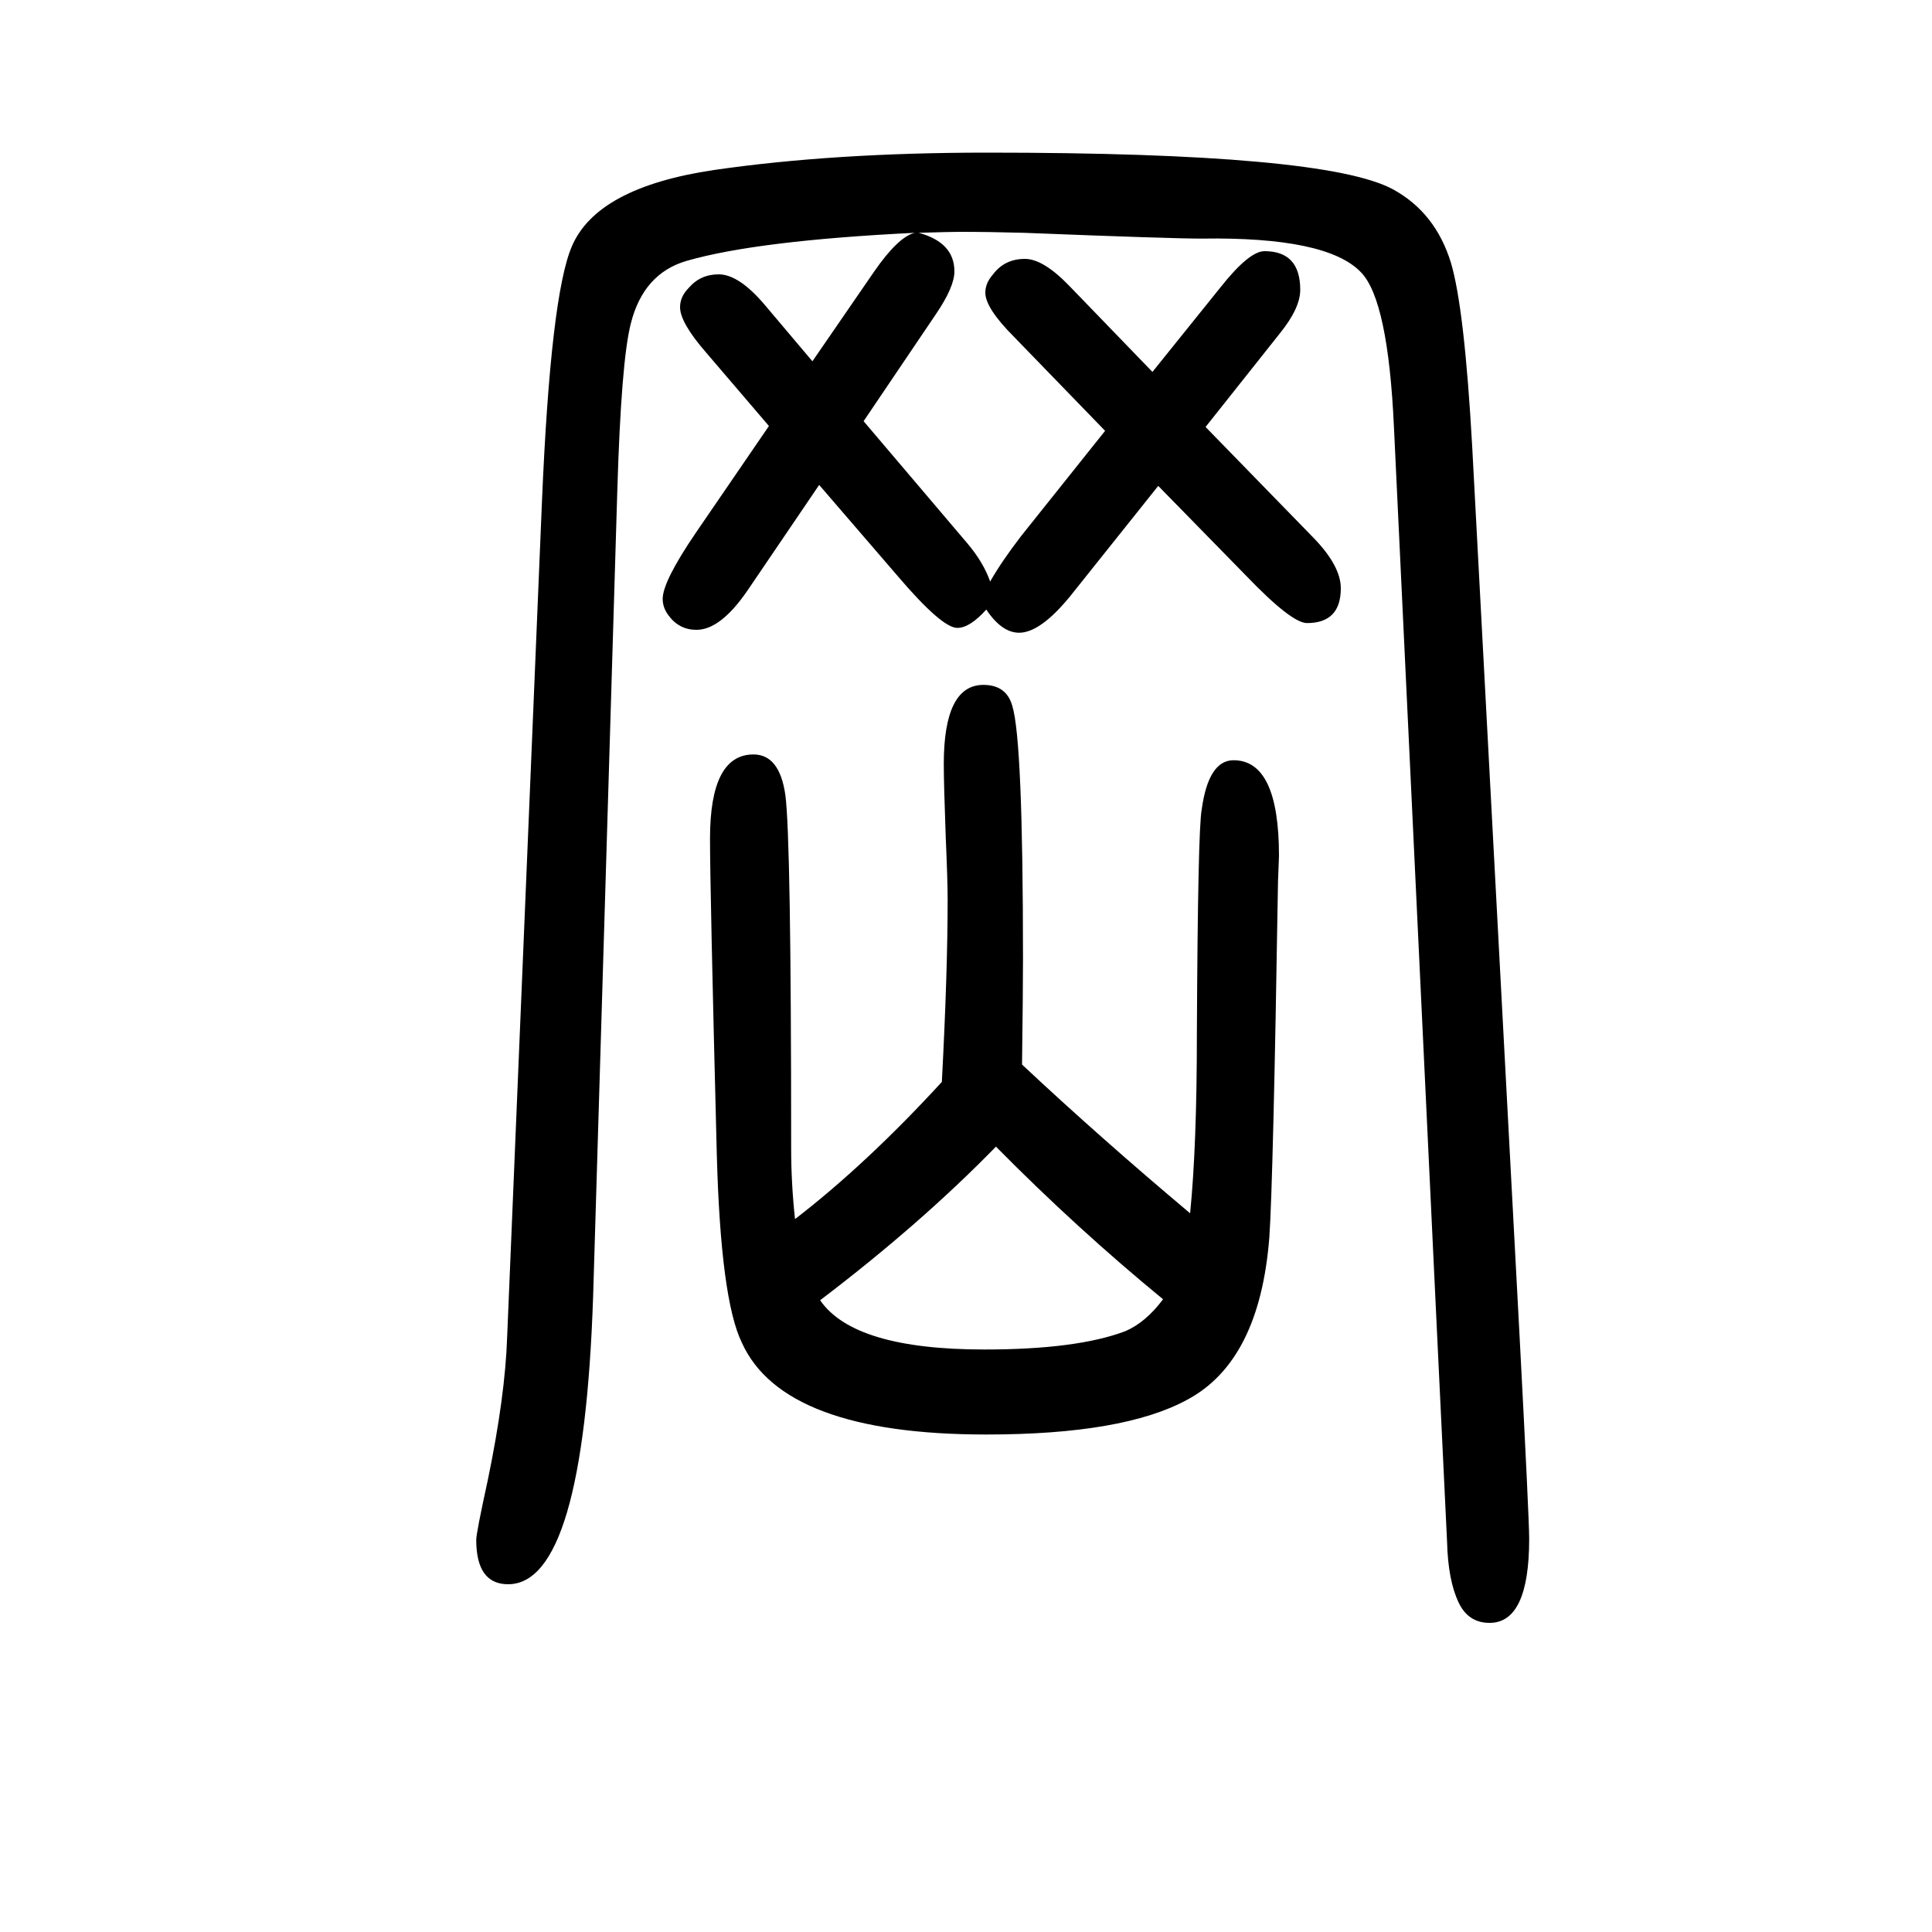 <svg xmlns="http://www.w3.org/2000/svg" xmlns:xlink="http://www.w3.org/1999/xlink" height="100" width="100" version="1.1"><path d="M1025 1048q12 21 32 47l87 109l-94 97q-30 30 -30 46q0 10 8 19q12 16 33 16q19 0 46 -28l86 -89l70 87q30 38 46 38q37 0 37 -40q0 -19 -21 -45l-77 -97l112 -115q28 -29 28 -52q0 -36 -35 -36q-16 0 -63 49l-91 93l-91 -114q-31 -38 -53 -38q-18 0 -34 24
q-17 -19 -30 -19q-16 0 -62 54l-81 94l-74 -109q-28 -41 -53 -41q-18 0 -29 15q-6 8 -6 17q0 18 34 68l76 111l-65 76q-27 31 -27 47q0 11 9 20q12 14 31 14q21 0 48 -32l49 -58l64 93q25 36 42 40q-163 -8 -236 -29q-45 -13 -58 -65q-10 -39 -14 -174l-25 -833
q-10 -298 -88 -298q-33 0 -33 46q0 7 12 62q18 87 20 148l36 864q9 214 31 265q26 61 147 79q124 18 283 18q350 0 420 -38q44 -24 60 -76q14 -47 22 -190l49 -920q10 -190 10 -211q0 -87 -41 -87q-22 0 -32 21q-11 23 -12 63q-1 23 -11 229l-44 925q-6 131 -34 160
q-35 37 -165 35q-32 0 -184 6q-36 1 -67 1q-8 0 -42 -1q37 -10 37 -40q0 -16 -19 -44l-75 -111l107 -126q17 -20 24 -40zM823 388q74 57 152 142q6 114 6 189q0 19 -2 65q-2 55 -2 75q0 82 41 82q24 0 30 -22q11 -36 11 -262q0 -34 -1 -109q80 -75 174 -154q7 70 7 185
q1 212 5 233q7 51 33 51q47 0 47 -99l-1 -26q-5 -312 -9 -369q-10 -128 -85 -168q-66 -36 -208 -36q-210 0 -253 95q-22 45 -26 196q-7 274 -7 326q0 87 45 87q27 0 33 -42q6 -45 6 -366q0 -36 4 -73zM1204 305q-89 73 -173 158q-78 -80 -182 -159q35 -51 170 -51
q96 0 146 19q21 9 39 33z" style="" transform="scale(0.05 -0.05) translate(0 -1650)"/></svg>